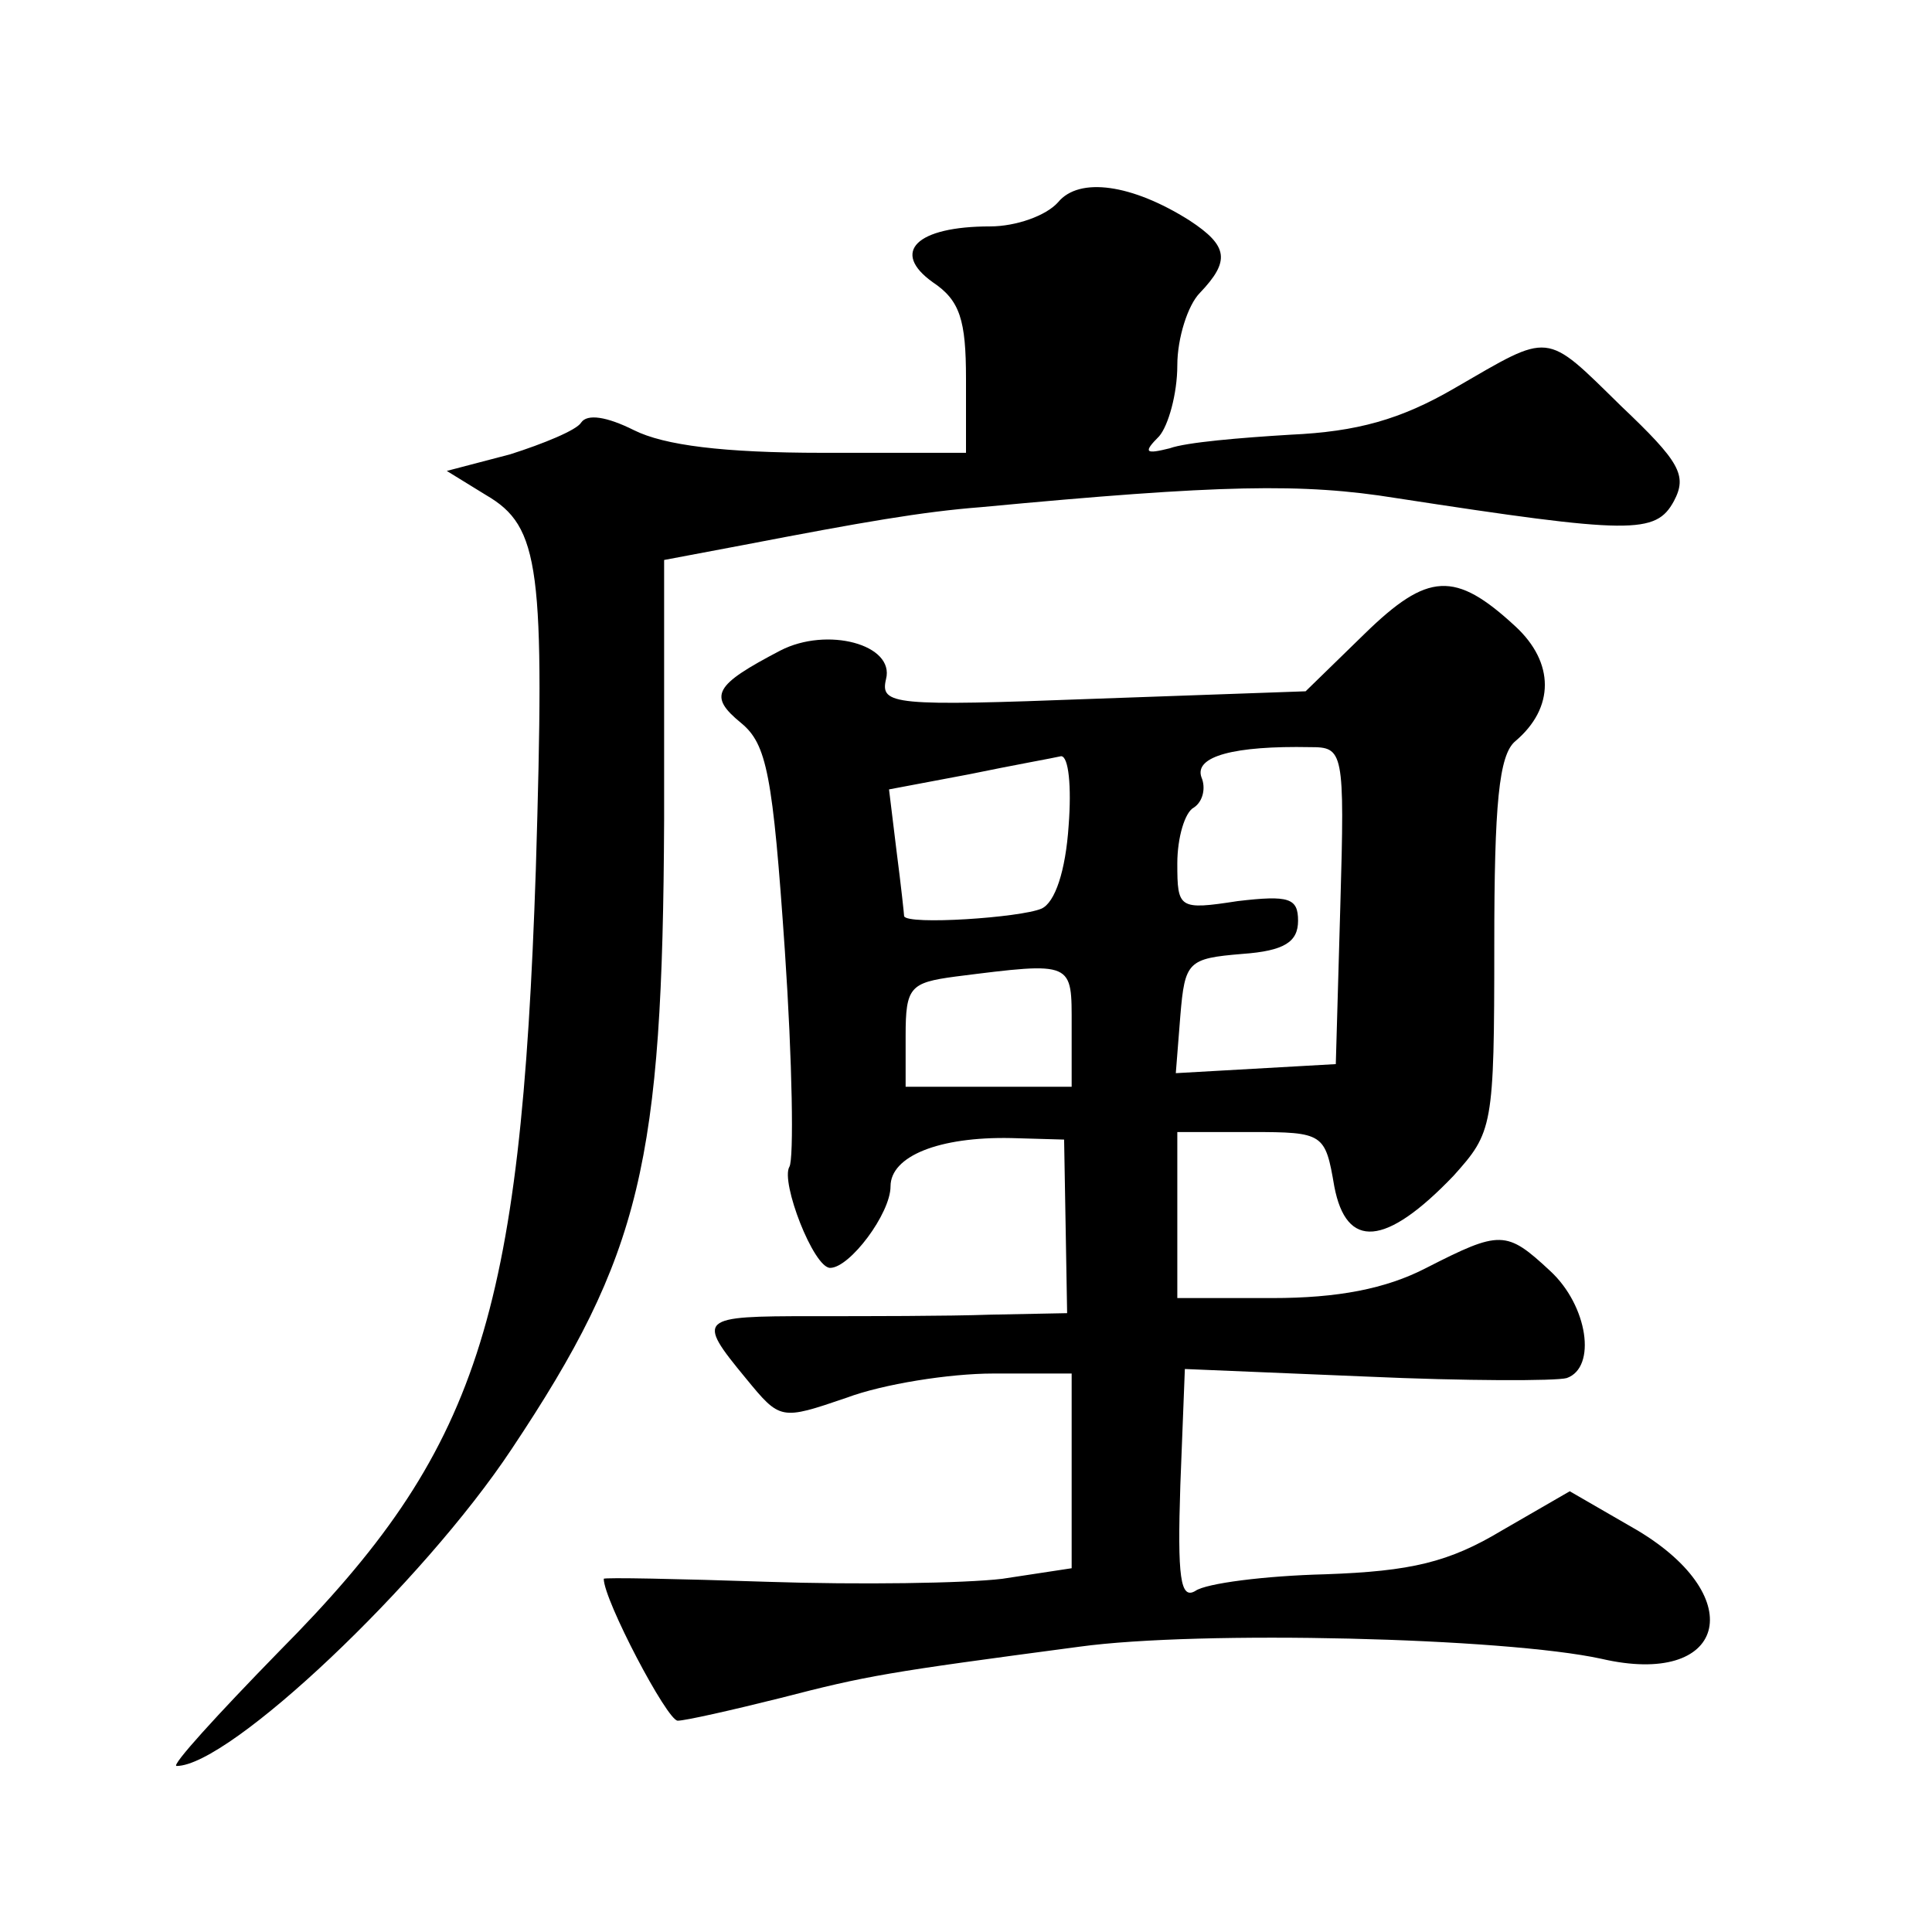 <?xml version="1.0" standalone="no"?>
<!DOCTYPE svg PUBLIC "-//W3C//DTD SVG 20010904//EN"
 "http://www.w3.org/TR/2001/REC-SVG-20010904/DTD/svg10.dtd">
<svg version="1.0" xmlns="http://www.w3.org/2000/svg"
 width="128pt" height="128pt" viewBox="0 0 128 128"
 preserveAspectRatio="xMidYMid meet">
<g transform="translate(0,128) scale(0.1,-0.1)"
fill="#0" stroke="none">
<path d="M701 1146 c-8 -9 -28 -16 -45 -16 -49 0 -66 -17 -38 -37 18 -12 22 -25
22 -64 l0 -49 -95 0 c-66 0 -105 5 -125 15 -18 9 -31 11 -35 5 -3 -5 -25 -14 -47
-21 l-42 -11 26 -16 c36 -21 39 -48 33 -248 -10 -298 -38 -385 -170 -518 -41 -42
-72 -76 -68 -76 35 0 163 121 222 210 86 129 100 190 101 417 l0 172 53 10 c78
15 118 22 157 25 159 15 213 16 275 6 156 -24 172 -24 184 -2 9 17 4 26 -35 63
-51 50 -46 49 -110 12 -36 -21 -65 -29 -109 -31 -33 -2 -69 -5 -80 -9 -16 -4 -18
-3 -7 8 6 7 12 28 12 47 0 18 7 40 15 48 20 21 19 31 -7 48 -38 24 -73 29 -87 12z
M904 860 l-39 -38 -141 -5 c-132 -5 -141 -4 -137 13 6 23 -39 35 -70 19 -44 -23
-48 -30 -26 -48 17 -14 21 -34 29 -151 5 -74 6 -138 3 -143 -6 -10 16 -67 27 -67
13 0 40 36 40 54 0 20 32 33 80 32 l35 -1 1 -57 1 -58 -51 -1 c-28 -1 -81 -1 -118
-1 -75 0 -77 -1 -44 -41 23 -28 23 -28 67 -13 24 9 68 16 97 16 l52 0 0 -64 0 -65
-46 -7 c-25 -3 -95 -4 -155 -2 -60 2 -109 3 -109 2 0 -14 42 -94 49 -94 5 0 36
7 68 15 58 15 70 17 198 34 80 11 282 6 346 -8 82 -19 99 40 24 85 l-45 26 -45
-26 c-35 -21 -60 -27 -117 -29 -40 -1 -79 -6 -86 -11 -10 -6 -12 9 -10 70 l3 77
120 -5 c66 -3 126 -3 133 -1 20 7 14 48 -11 71 -29 27 -33 27 -82 2 -27 -14 -59
-20 -102 -20 l-63 0 0 55 0 55 49 0 c48 0 49 -1 55 -36 8 -42 34 -40 79 7 26 29
27 32 27 153 0 93 3 126 14 135 26 22 26 52 0 76 -40 37 -58 36 -100 -5z m-16 -180
l-3 -105 -53 -3 -53 -3 3 38 c3 36 5 38 41 41 28 2 37 8 37 22 0 15 -6 17 -40 13
-39 -6 -40 -5 -40 25 0 17 5 34 11 37 6 4 8 13 5 20 -5 14 22 21 72 20 22 0 23
-2 20 -105z m-180 53 c-2 -30 -9 -51 -18 -55 -14 -6 -89 -11 -91 -5 0 1 -2 20 -5
43 l-5 41 53 10 c29 6 57 11 61 12 5 0 7 -20 5 -46z m2 -133 l0 -40 -55 0 -55 0
0 34 c0 32 3 35 33 39 79 10 77 10 77 -33z"/>
</g>
</svg>
